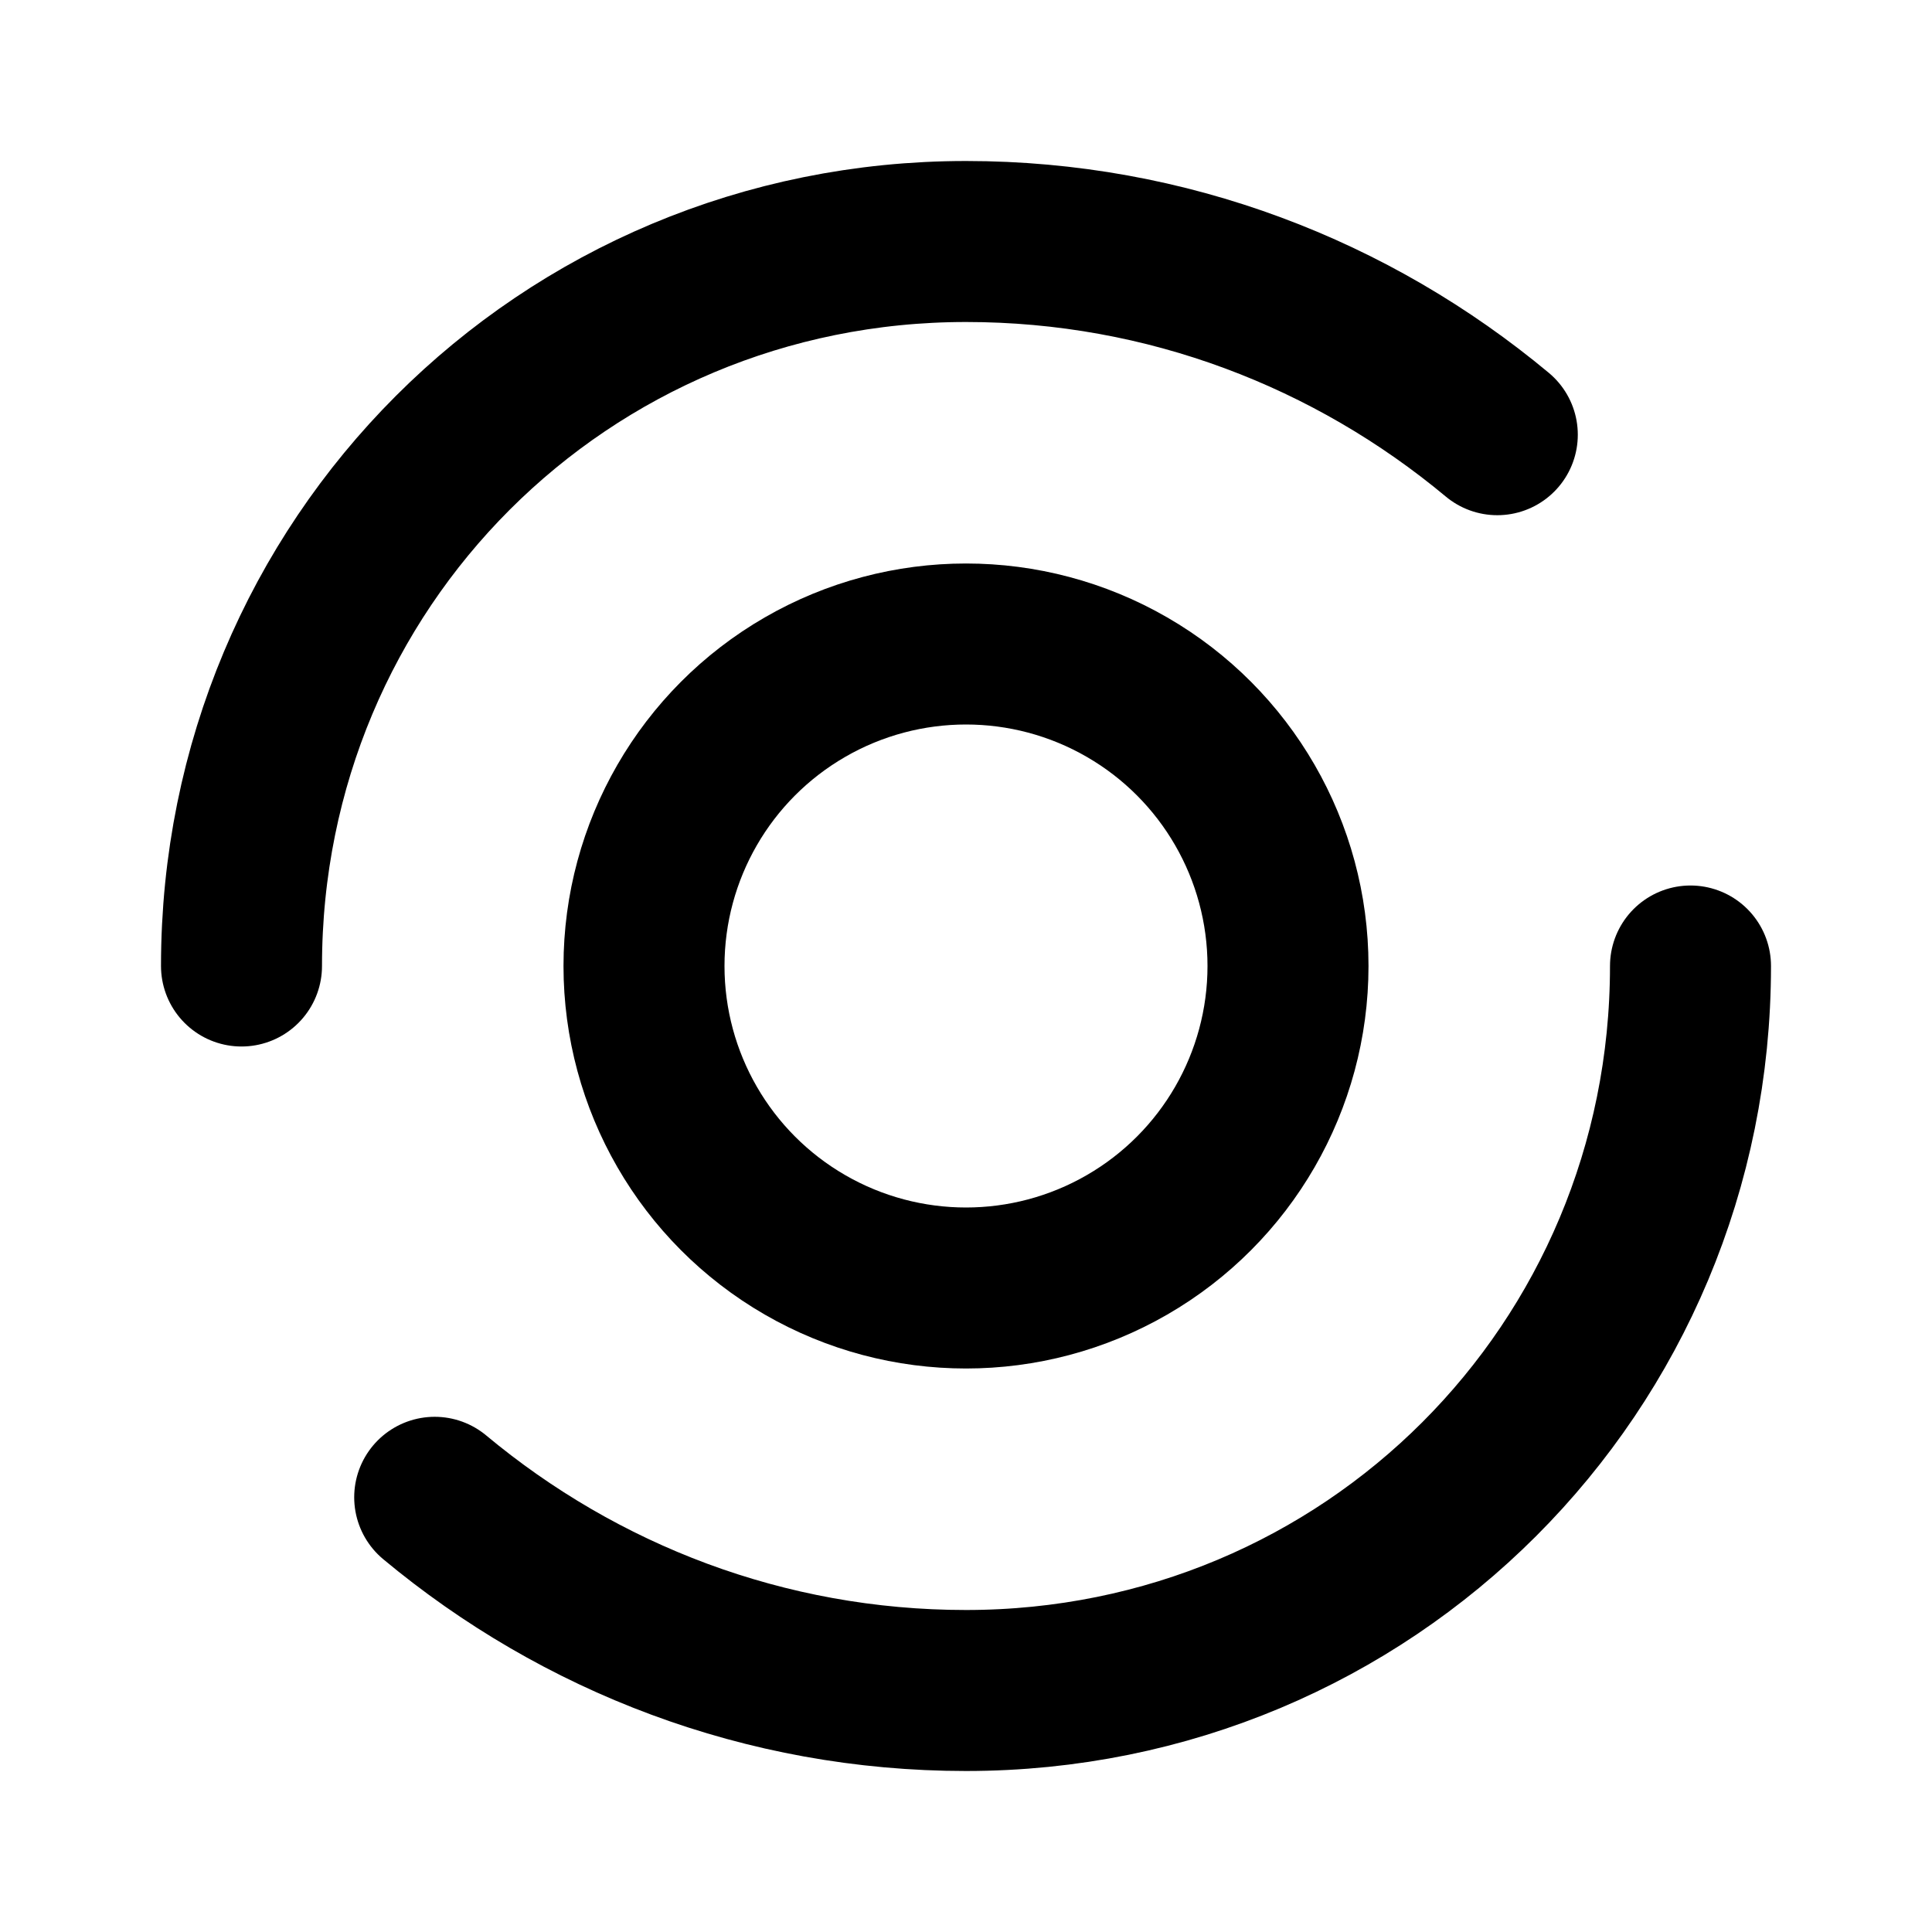 <svg stroke-linejoin="round" stroke-linecap="round" stroke-width="2" stroke="currentColor" fill="none" viewBox="0 0 24 24" height="512" width="512" xmlns="http://www.w3.org/2000/svg">
  <circle r="4" cy="12" cx="12"></circle>
  <path d="M3 12c0-5 4-9 9-9 2.5 0 4.8.9 6.6 2.4"></path>
  <path d="M21 12c0 5-4 9-9 9-2.5 0-4.8-.9-6.6-2.4"></path>
</svg>